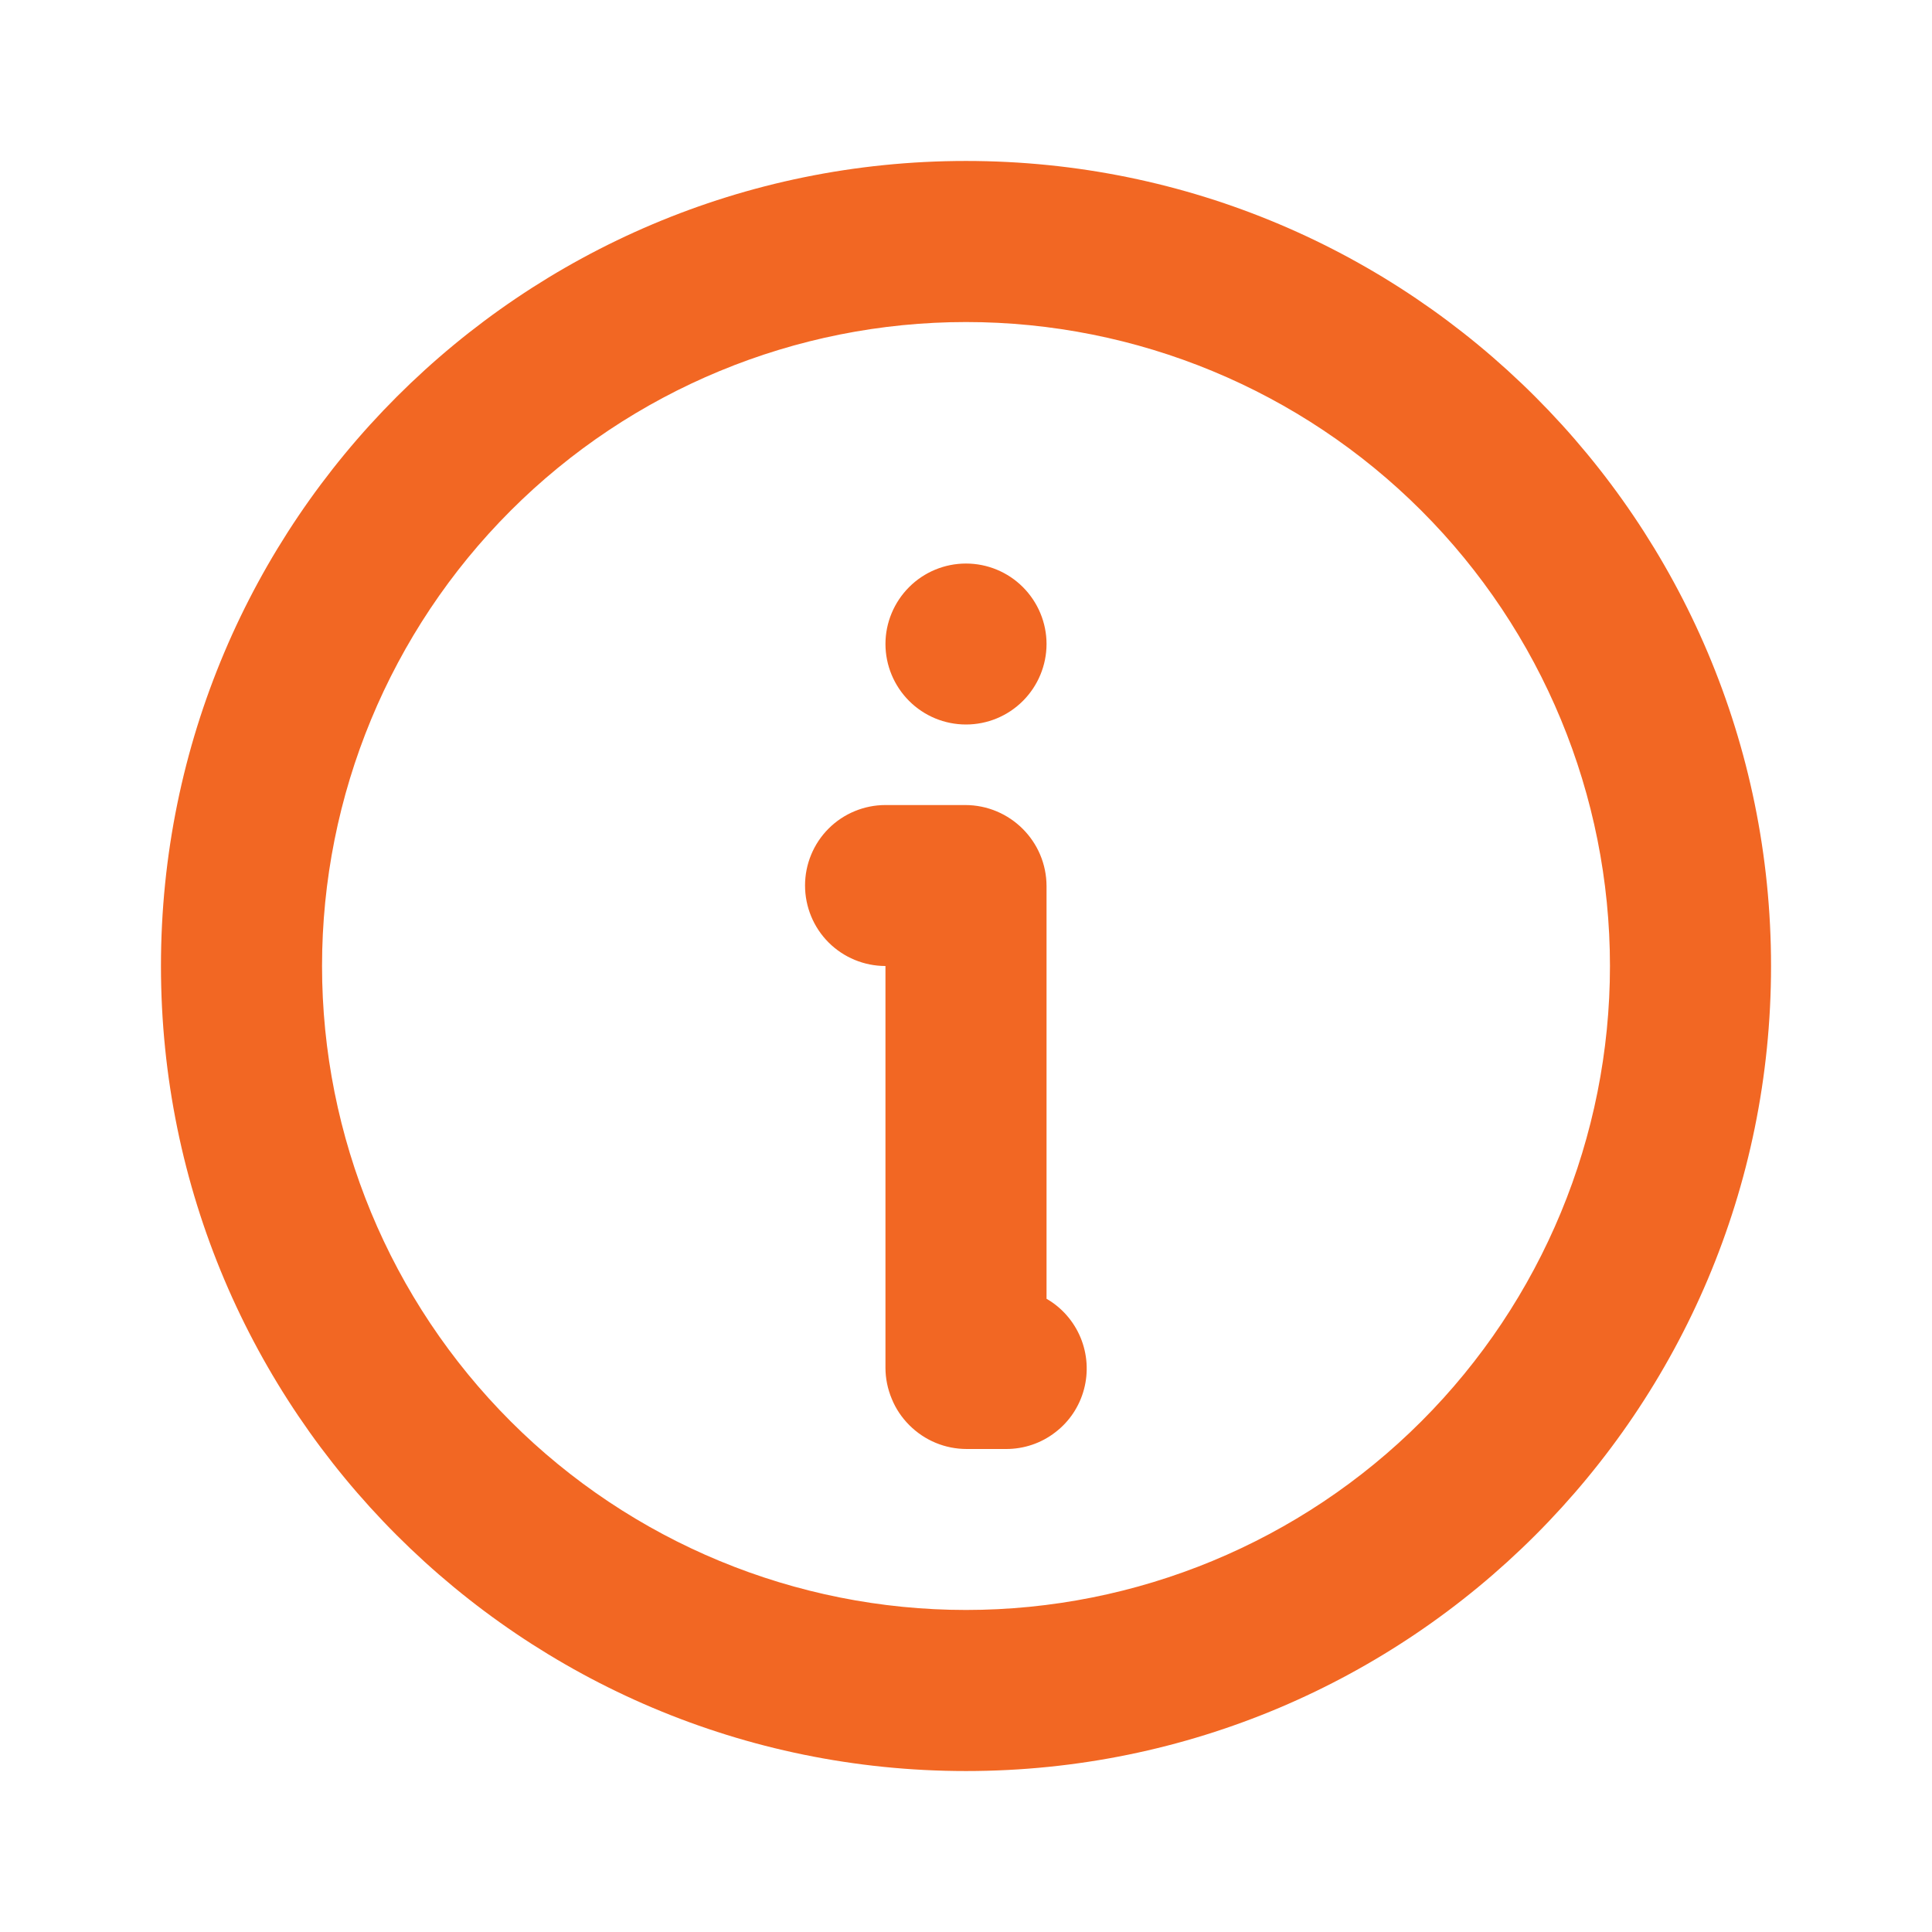<svg width="16" height="16" viewBox="0 0 16 16" fill="none"
    xmlns="http://www.w3.org/2000/svg">
    <path d="M8 1.333C11.682 1.333 14.667 4.318 14.667 8C14.667 11.682 11.682 14.667 8 14.667C4.318 14.667 1.333 11.682 1.333 8C1.333 4.318 4.318 1.333 8 1.333ZM8 2.667C6.586 2.667 5.229 3.229 4.229 4.229C3.229 5.229 2.667 6.586 2.667 8C2.667 9.414 3.229 10.771 4.229 11.771C5.229 12.771 6.586 13.333 8 13.333C9.415 13.333 10.771 12.771 11.771 11.771C12.771 10.771 13.333 9.414 13.333 8C13.333 6.586 12.771 5.229 11.771 4.229C10.771 3.229 9.415 2.667 8 2.667ZM7.993 6.667C8.365 6.667 8.667 6.968 8.667 7.34V10.756C8.794 10.829 8.893 10.943 8.949 11.078C9.005 11.214 9.015 11.364 8.977 11.506C8.939 11.648 8.856 11.773 8.739 11.862C8.623 11.952 8.48 12 8.333 12H8.007C7.918 12 7.831 11.983 7.749 11.949C7.667 11.915 7.593 11.865 7.531 11.803C7.468 11.74 7.418 11.666 7.385 11.584C7.351 11.503 7.333 11.415 7.333 11.327V8C7.157 8 6.987 7.93 6.862 7.805C6.737 7.68 6.667 7.51 6.667 7.333C6.667 7.157 6.737 6.987 6.862 6.862C6.987 6.737 7.157 6.667 7.333 6.667H7.993ZM8 4.667C8.177 4.667 8.346 4.737 8.471 4.862C8.596 4.987 8.667 5.157 8.667 5.333C8.667 5.51 8.596 5.68 8.471 5.805C8.346 5.93 8.177 6 8 6C7.823 6 7.654 5.93 7.529 5.805C7.404 5.68 7.333 5.51 7.333 5.333C7.333 5.157 7.404 4.987 7.529 4.862C7.654 4.737 7.823 4.667 8 4.667Z" fill="#F26723"/>
</svg>

